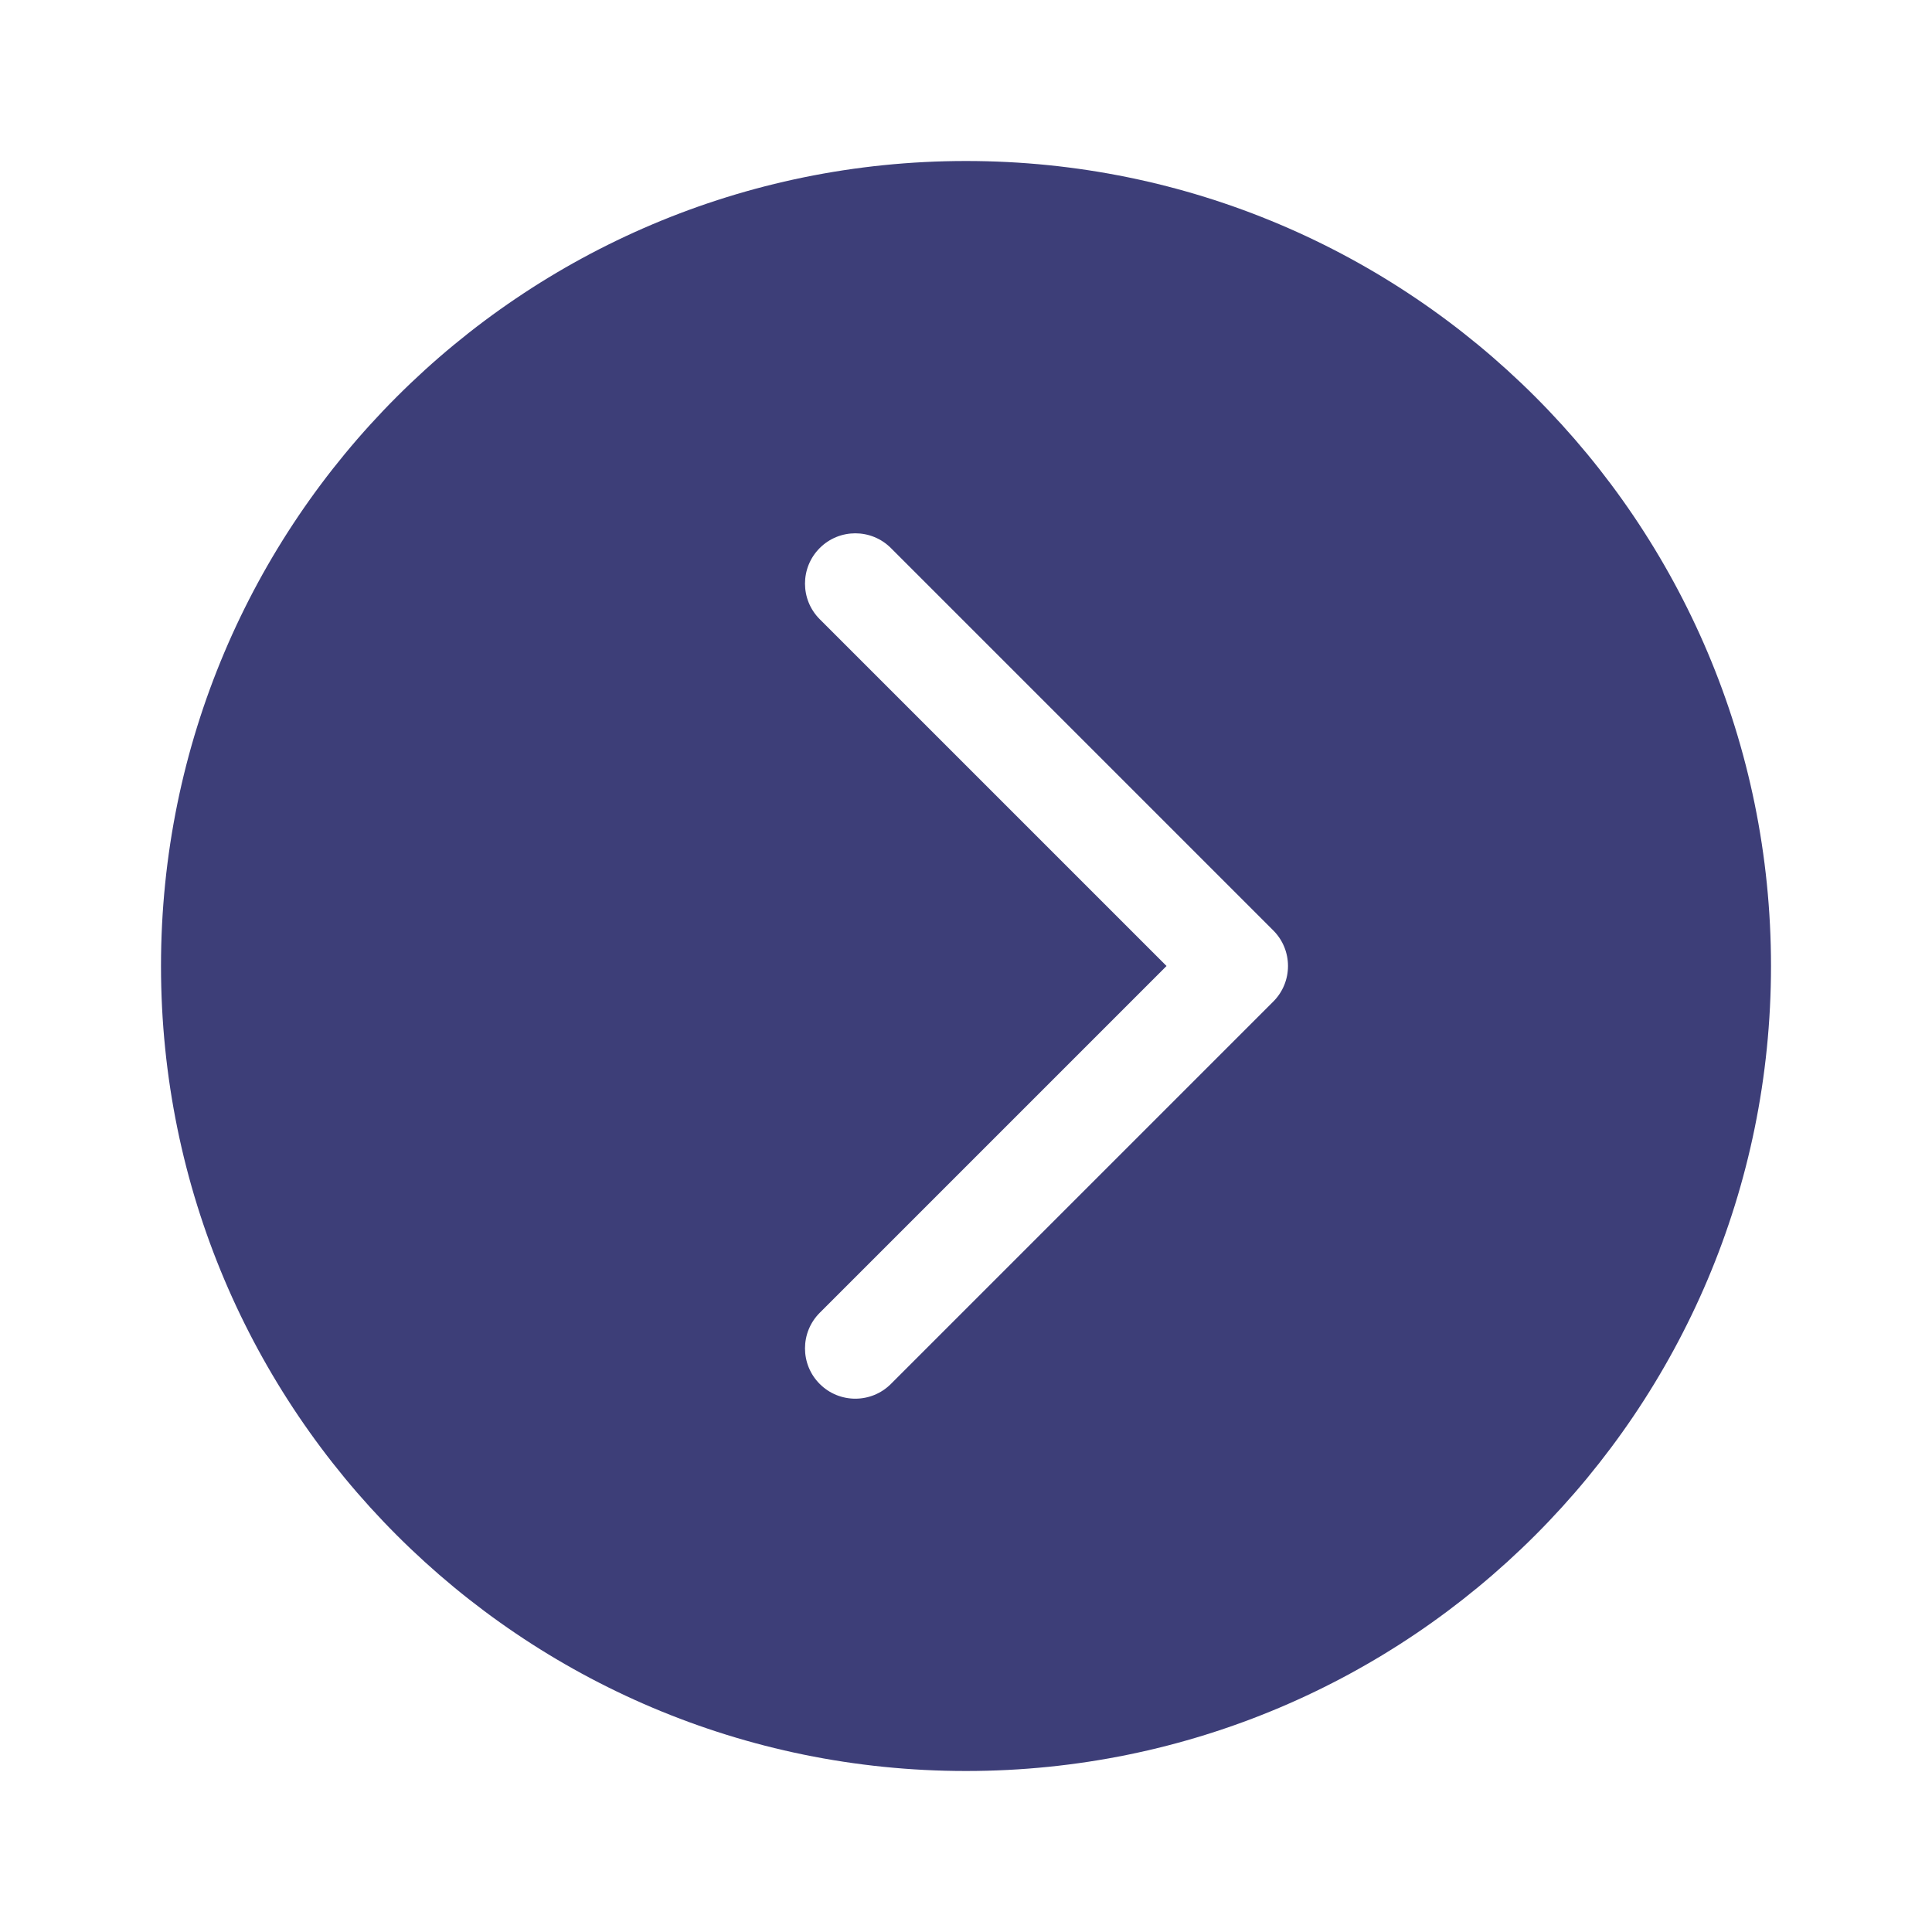 <svg width="48" height="48" viewBox="0 0 48 48" fill="none" xmlns="http://www.w3.org/2000/svg">
<path d="M24 4C35.046 4 44 12.954 44 24C44 35.046 35.046 44 24 44C12.954 44 4 35.046 4 24C4 12.954 12.954 4 24 4ZM20.366 32.616C19.878 33.104 19.878 33.896 20.366 34.384C20.854 34.872 21.646 34.872 22.134 34.384L31.634 24.884C32.122 24.396 32.122 23.604 31.634 23.116L22.134 13.616C21.646 13.128 20.854 13.128 20.366 13.616C19.878 14.104 19.878 14.896 20.366 15.384L28.982 24L20.366 32.616Z" fill="#3D3E78"/>
</svg>

